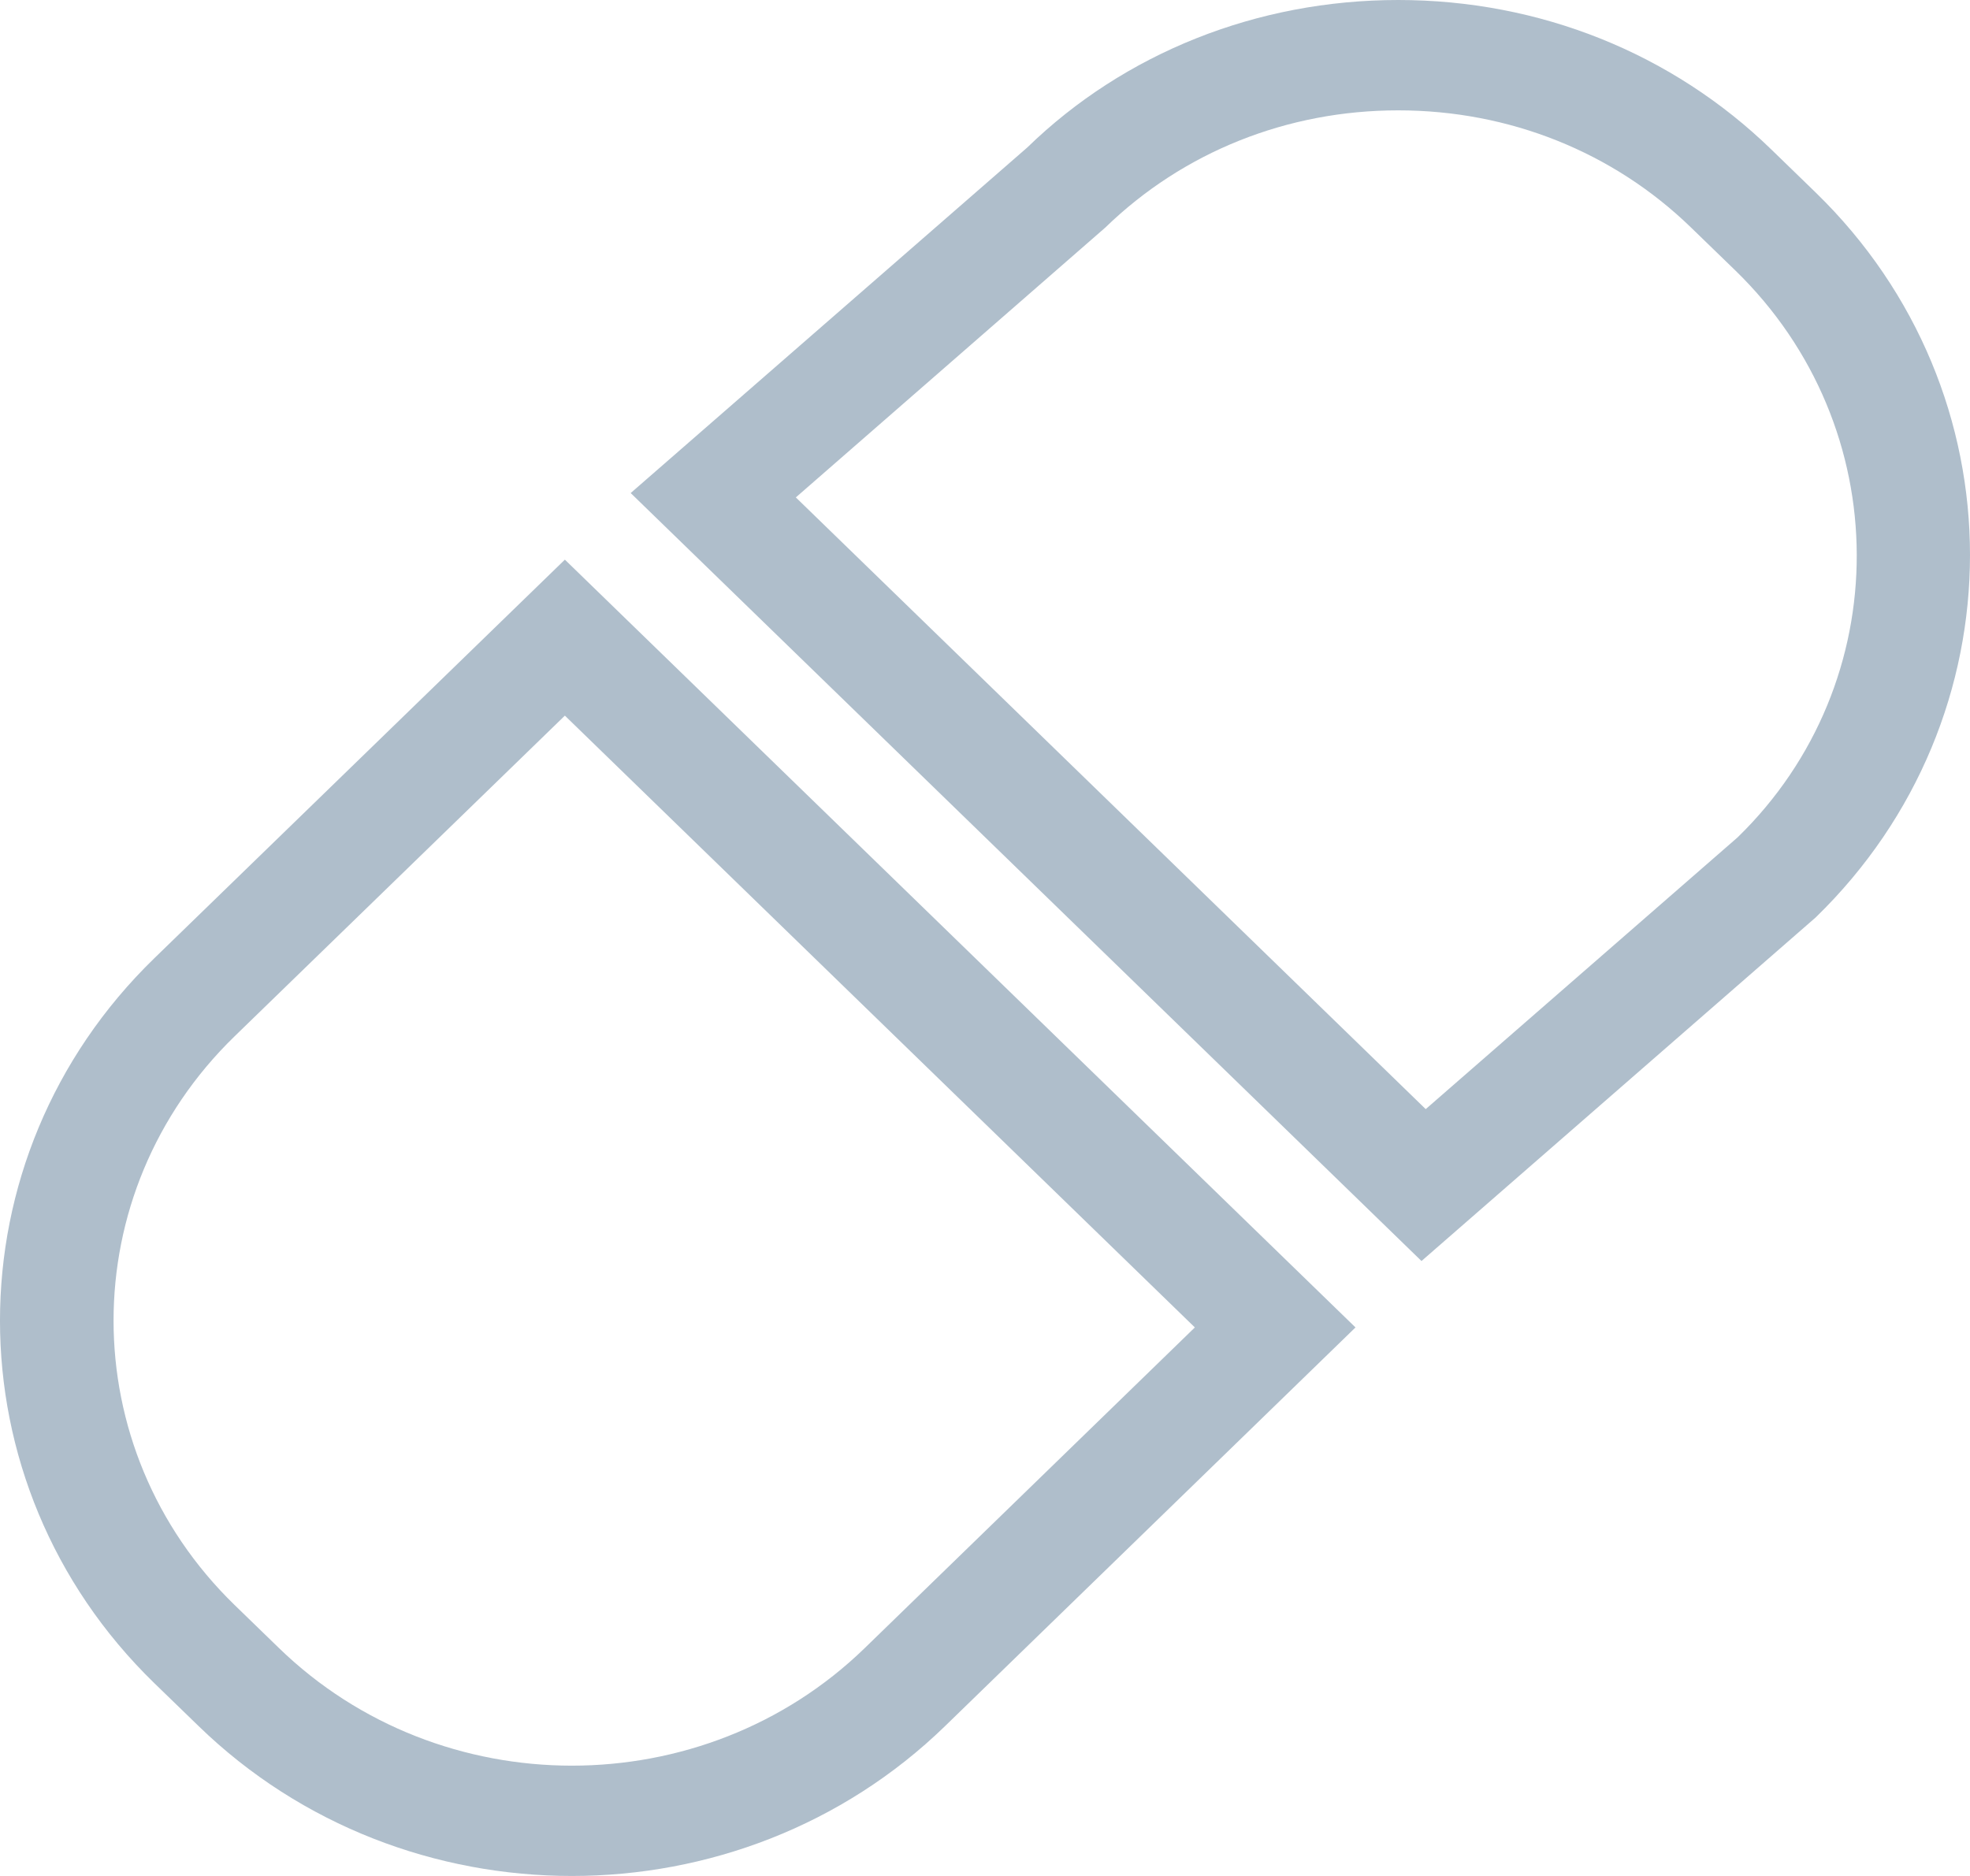 <svg width="42" height="40" viewBox="0 0 42 40" fill="none" xmlns="http://www.w3.org/2000/svg">
<g clip-path="url(#clip0_501_1927)">
<path d="M12.192 40C9.31 40 6.428 38.935 4.234 36.804L3.29 35.889C-1.097 31.626 -1.097 24.692 3.29 20.432L12.043 11.933L28.899 28.304L20.148 36.805C17.955 38.935 15.073 40 12.192 40ZM12.043 15.259L5.003 22.095C1.56 25.438 1.561 30.88 5.003 34.224L5.946 35.139C9.39 38.484 14.993 38.484 18.435 35.142L25.474 28.304L12.043 15.259Z" fill="#AFBECB"/>
<path d="M30.306 26.888L13.446 10.513L21.9 3.146C23.97 1.133 26.796 0 29.809 0C32.823 0 35.649 1.133 37.766 3.189L38.71 4.105C43.096 8.366 43.097 15.299 38.711 19.561L30.306 26.888ZM16.967 10.606L30.396 23.649L37.046 17.854C40.44 14.553 40.44 9.112 36.998 5.768L36.054 4.853C34.393 3.24 32.176 2.353 29.809 2.353C27.442 2.353 25.225 3.24 23.565 4.852L16.967 10.606Z" fill="#AFBECB"/>
</g>
<defs>
<clipPath id="clip0_501_1927">
<rect width="42" height="40" fill="white"/>
</clipPath>
</defs>
</svg>
